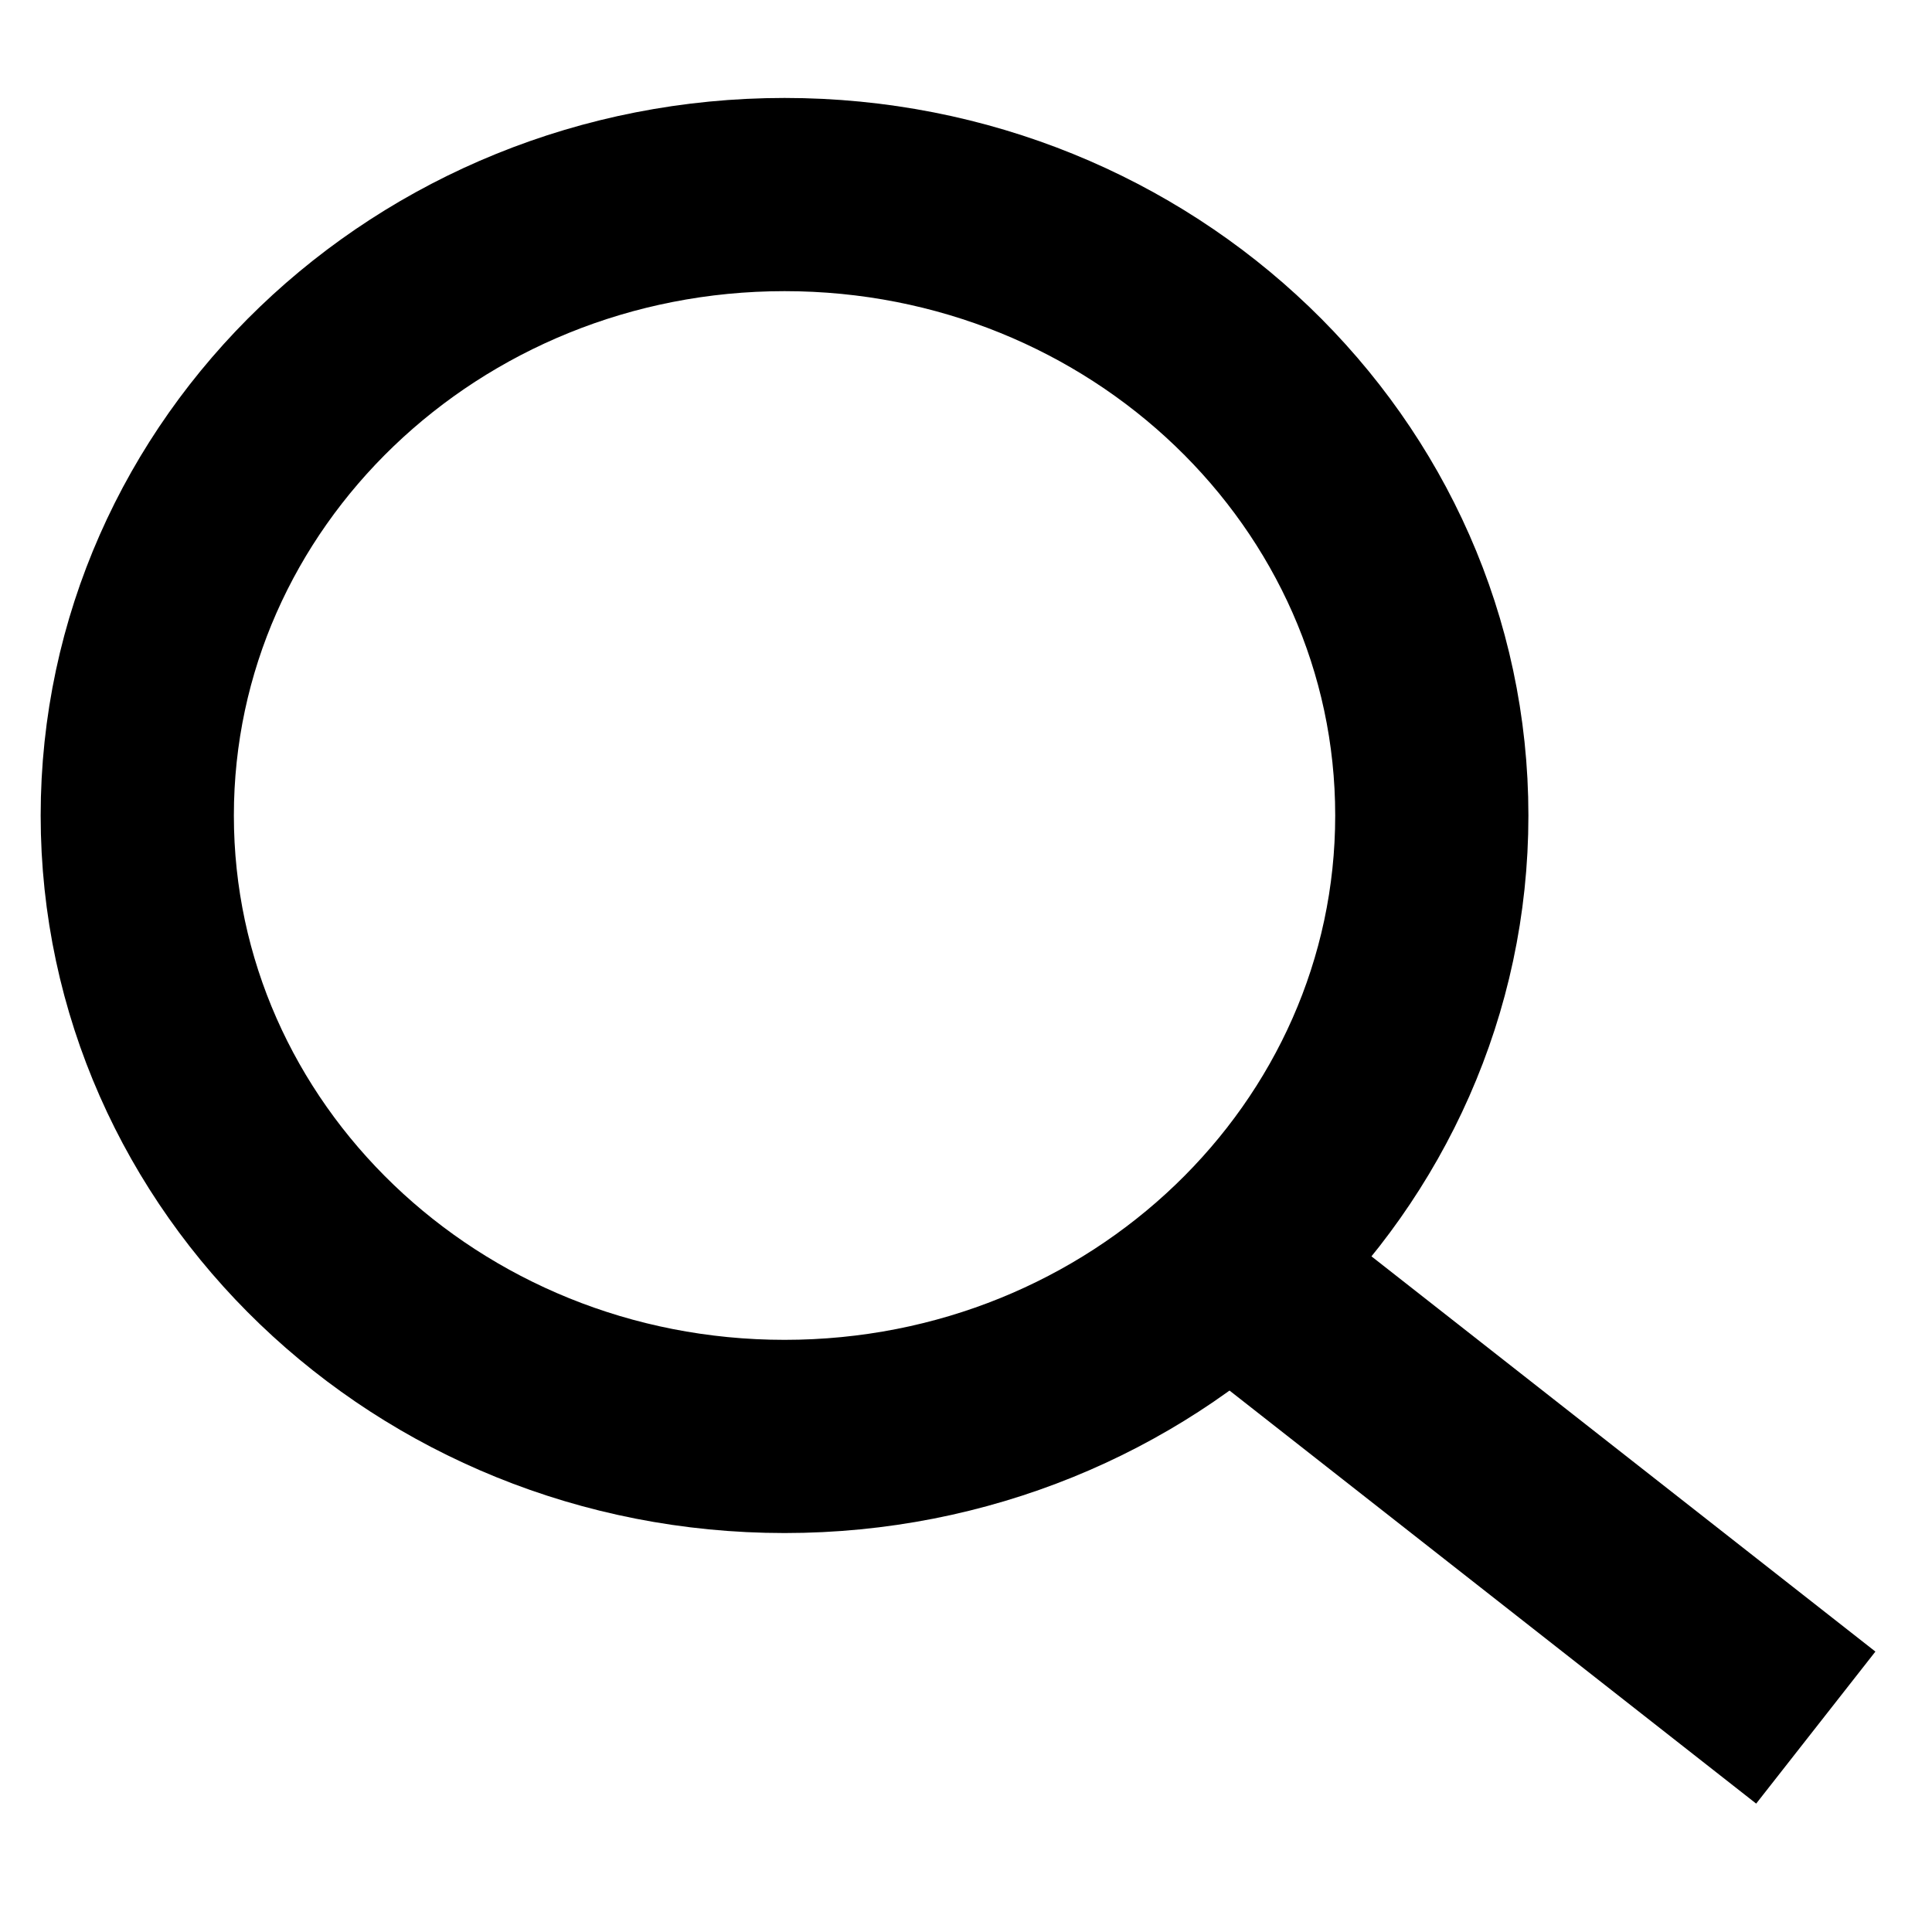<svg width="20" height="20" viewBox="0 0 20 20" fill="none" xmlns="http://www.w3.org/2000/svg">
<g clip-path="url(#clip0)">
<path d="M8.122 14.87C11.822 14.87 14.822 11.992 14.822 8.442C14.822 4.892 11.822 2.014 8.122 2.014C4.421 2.014 1.421 4.892 1.421 8.442C1.421 11.992 4.421 14.87 8.122 14.87Z" stroke="black" stroke-width="2"/>
<path d="M18.797 17.884L12.868 13.234" stroke="black" stroke-width="2"/>
</g>
<defs>
<clipPath id="clip0">
<rect width="19.492" height="18.7" fill="white" transform="translate(0 0.65)"/>
</clipPath>
</defs>
</svg>
